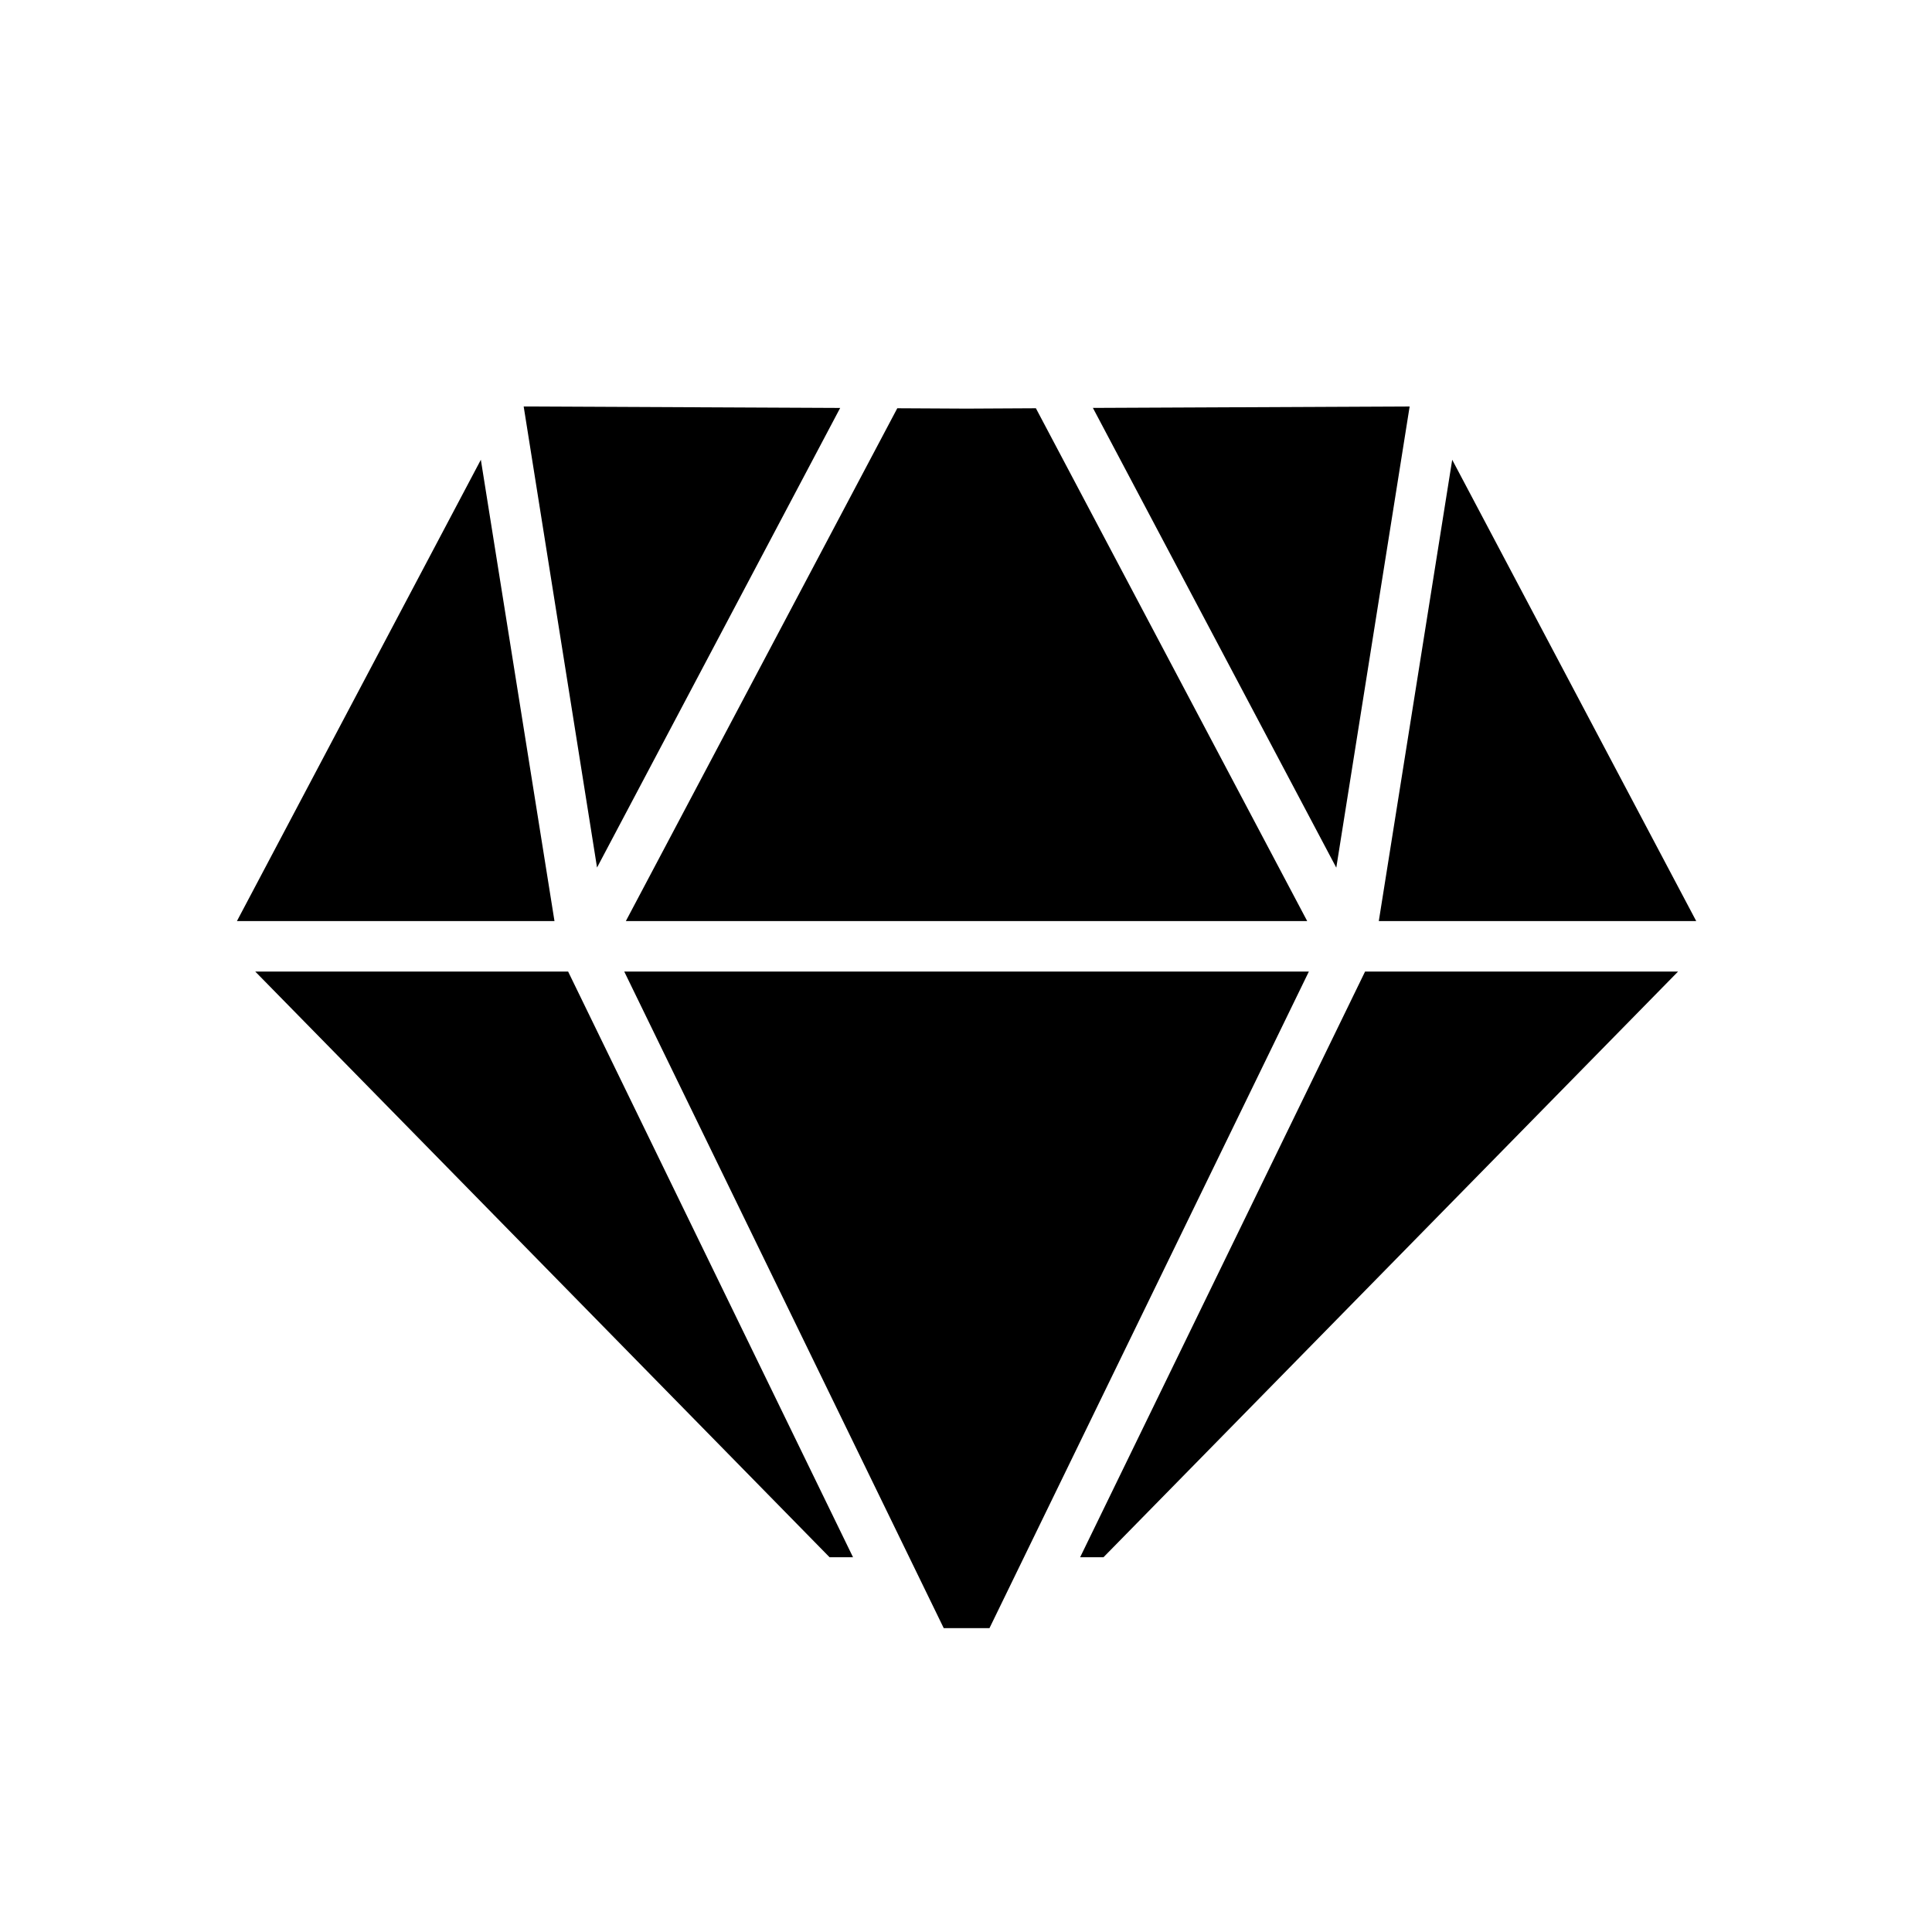 <?xml version="1.0" encoding="UTF-8"?>
<!-- The Best Svg Icon site in the world: iconSvg.co, Visit us! https://iconsvg.co -->
<svg fill="#000000" width="800px" height="800px" version="1.1" viewBox="144 144 512 512" xmlns="http://www.w3.org/2000/svg">
 <g>
  <path d="m282.78 251.72 83.875 0.387-64.434 121.8z"/>
  <path d="m517.57 251.72-19.441 122.22-64.5-121.84z"/>
  <path d="m381.79 252.19 18.336 0.098 18.395-0.098 71.898 135.9h-180.56z"/>
  <path d="m528.85 265.84 64.664 122.25h-84.117z"/>
  <path d="m271.43 265.84 19.512 122.25h-84.152z"/>
  <path d="m211.64 401.47 152.21 155.22h6.215l-75.508-155.22z"/>
  <path d="m309.43 401.47 84.668 174h12.125l84.641-174z"/>
  <path d="m505.76 401.47-75.516 155.22h6.184l152.28-155.22z"/>
 </g>
</svg>